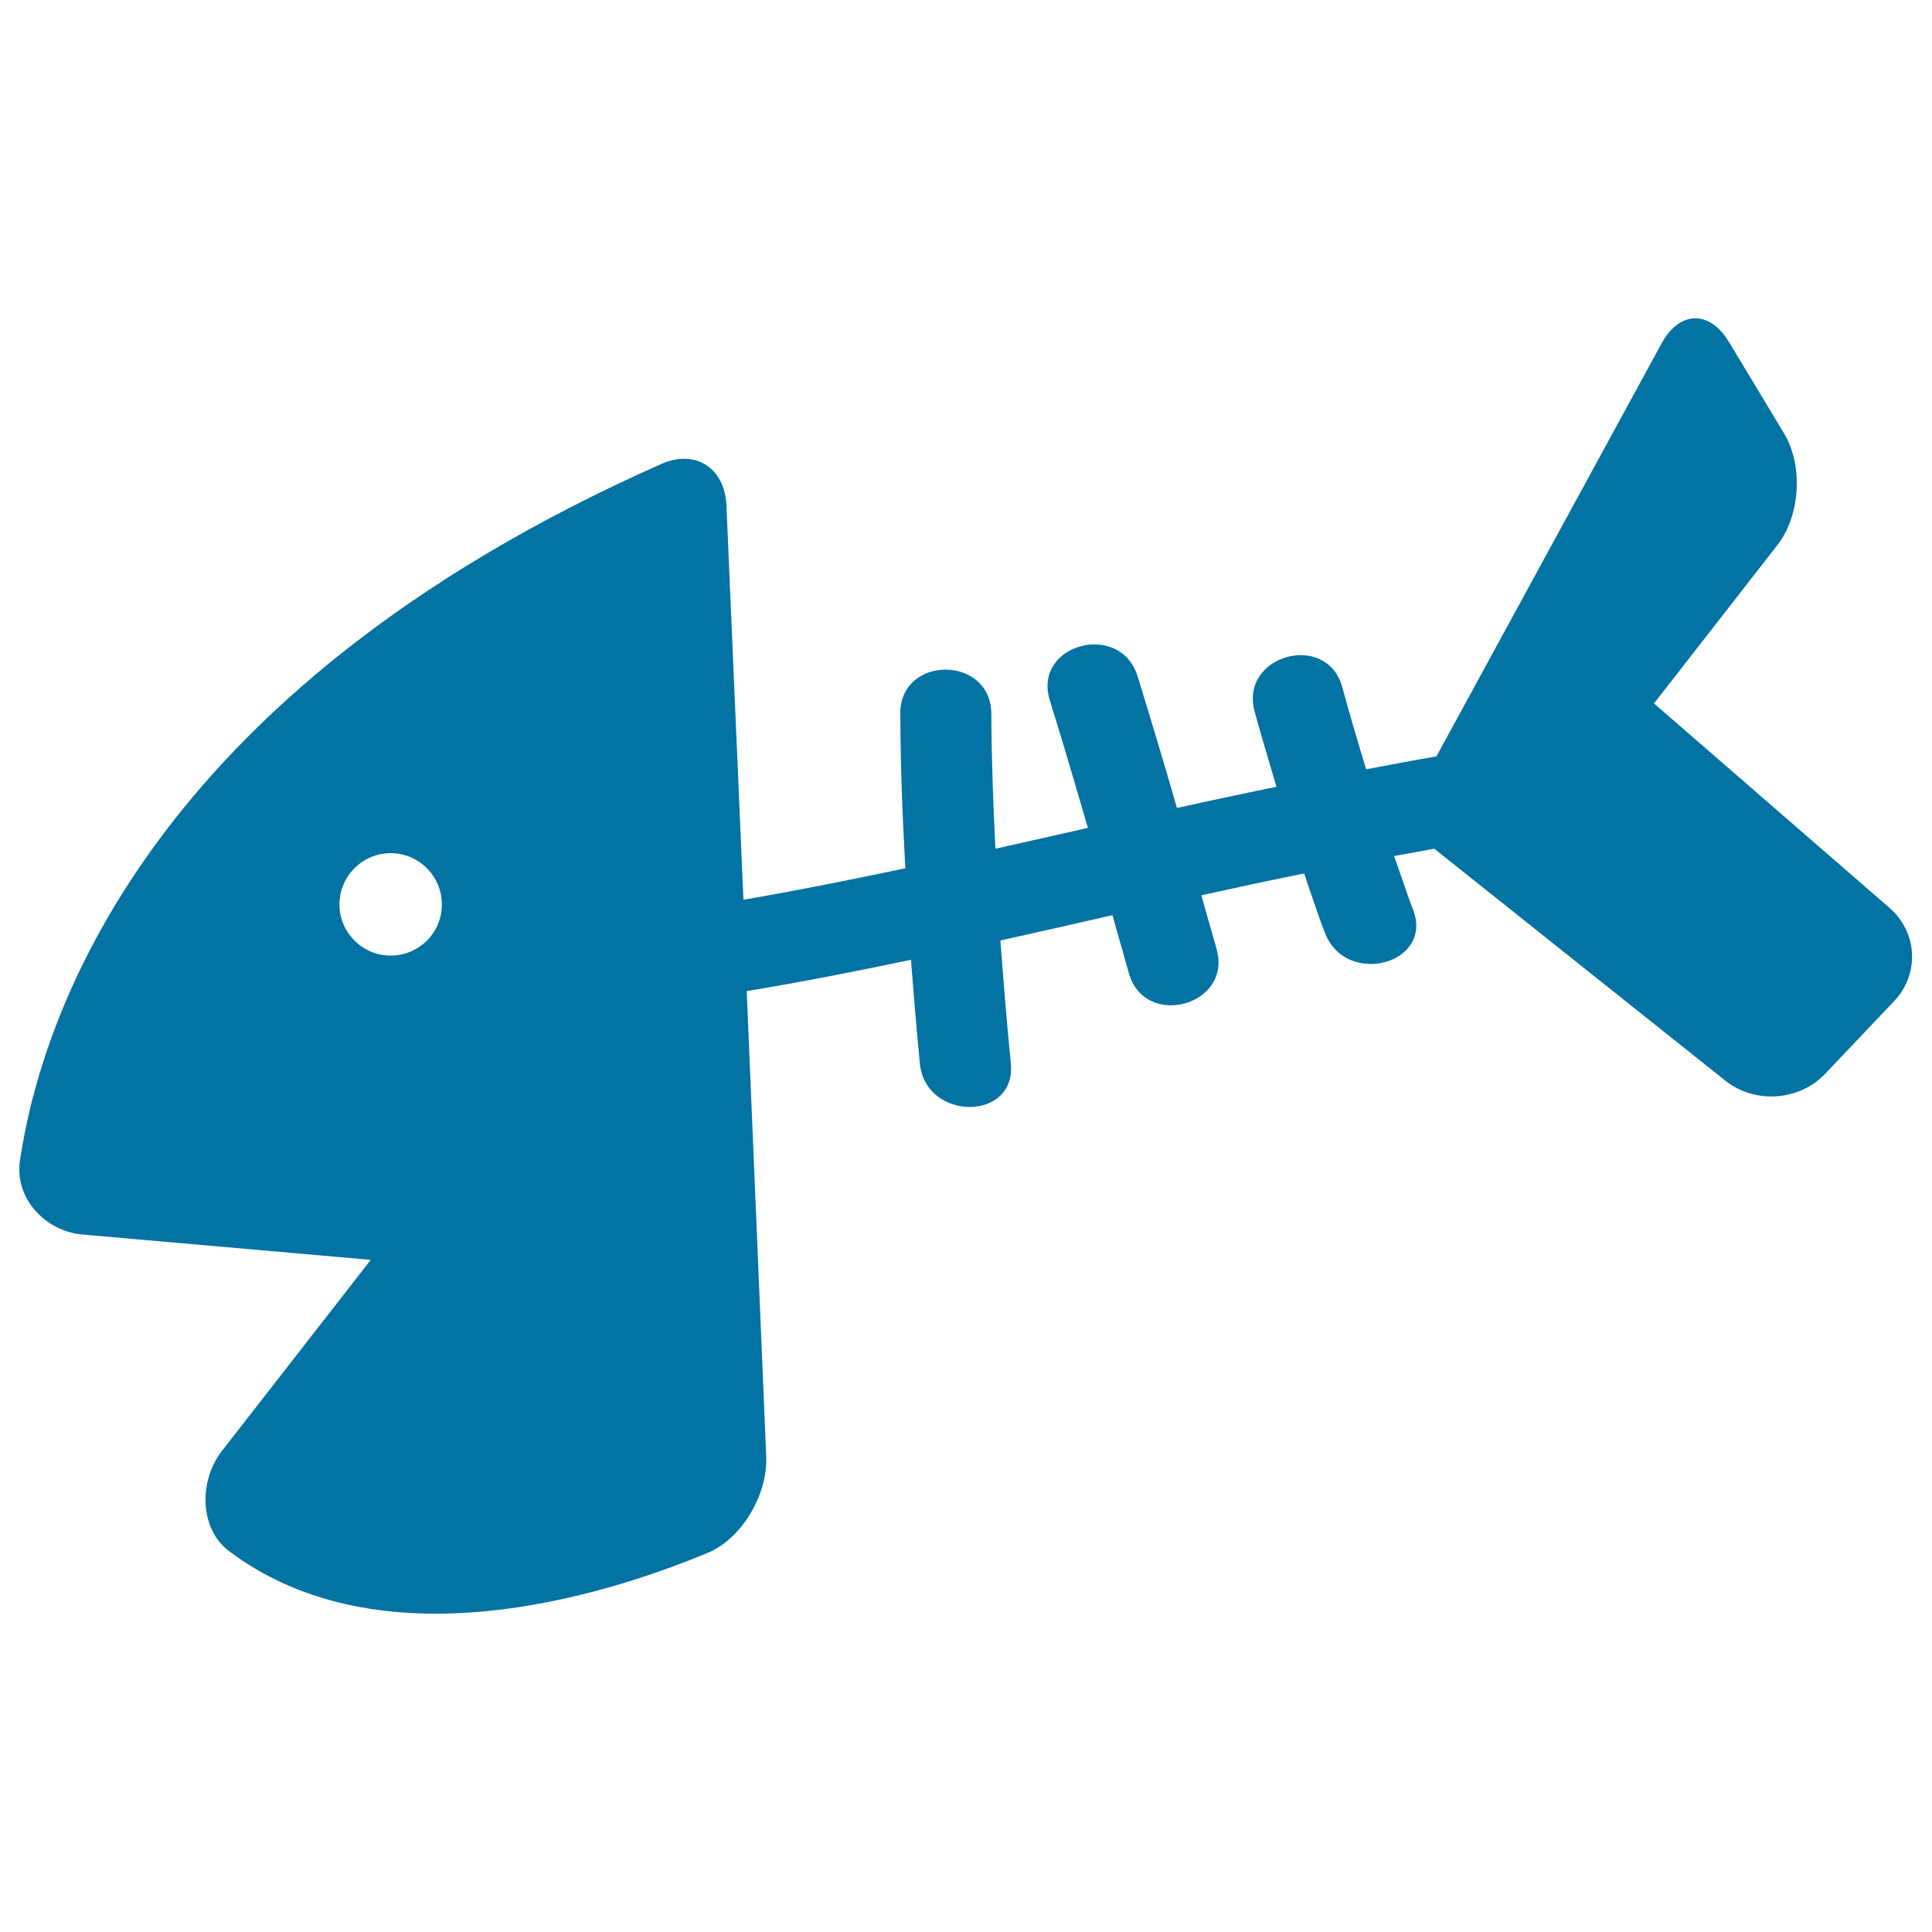 <svg xmlns="http://www.w3.org/2000/svg" viewBox="0 0 1000 1000" style="fill:#0273a2">
<title>Fish Skeleton Black Shape SVG icon</title>
<g><path d="M856.1,364.1l63.9-82c11.9-15.3,13.4-41.2,3.4-57.8L894.9,177c-10-16.6-25.6-16.3-34.9,0.8L743.5,391.5c-12.2,2.1-24.3,4.4-36.4,6.7c-4.2-14.1-8.5-28.1-12.3-42.4c-7.9-29.3-53.4-16.8-45.4,12.5c3.5,13,7.5,25.9,11.3,38.9c-17.2,3.6-34.4,7.2-51.5,11c-6.6-22.8-13.4-45.6-20.4-68.2c-9-28.9-54.5-16.6-45.4,12.5c6.8,21.9,13.3,44,19.7,66c-16,3.6-32,7.3-47.9,10.8c-1.1-23.3-2-46.5-2.1-69.9c-0.2-30.4-47.3-30.4-47.1,0c0.1,26.7,1.1,53.4,2.6,80c-27.8,5.9-55.8,11.5-83.8,16.3L376,261.6c-0.8-19.4-16.1-29.3-33.8-21.4C74.9,358.6,20.9,528.4,10.3,601c-2.8,19.2,13.2,36.4,32.5,38l149.1,13.1l-77.1,99c-11.9,15.3-11.7,40.2,3.8,51.8c78.4,58.9,192.7,23.7,247.6,0.9c17.9-7.4,31.2-30.4,30.4-49.8l-10.1-241c28.5-4.7,56.8-10.3,85-16.2c1.4,17.9,2.9,35.7,4.6,53.6c2.9,30,50.1,30.2,47.1,0c-2.1-21.2-3.8-42.4-5.4-63.6c19.4-4.3,38.7-8.7,58-13.1c2.8,10,5.7,20,8.5,30c8.2,29.2,53.7,16.8,45.4-12.5c-2.6-9.3-5.3-18.5-7.9-27.8c17.7-3.9,35.4-7.7,53.2-11.3c3.6,10.4,6.9,20.8,10.9,31c11,28,56.6,15.8,45.4-12.5c-3.5-9.1-6.4-18.3-9.7-27.5c6.9-1.3,13.9-2.5,20.8-3.8l150.7,120.1c15.2,12.1,38.3,10.5,51.6-3.6l35.6-37.5c13.4-14.1,12.3-35.7-2.3-48.4L856.1,364.1z M202.2,494.6c-14.6,0-26.5-11.9-26.5-26.5s11.9-26.5,26.5-26.5c14.6,0,26.5,11.9,26.5,26.5C228.8,482.7,216.9,494.6,202.2,494.6z"/></g>
</svg>